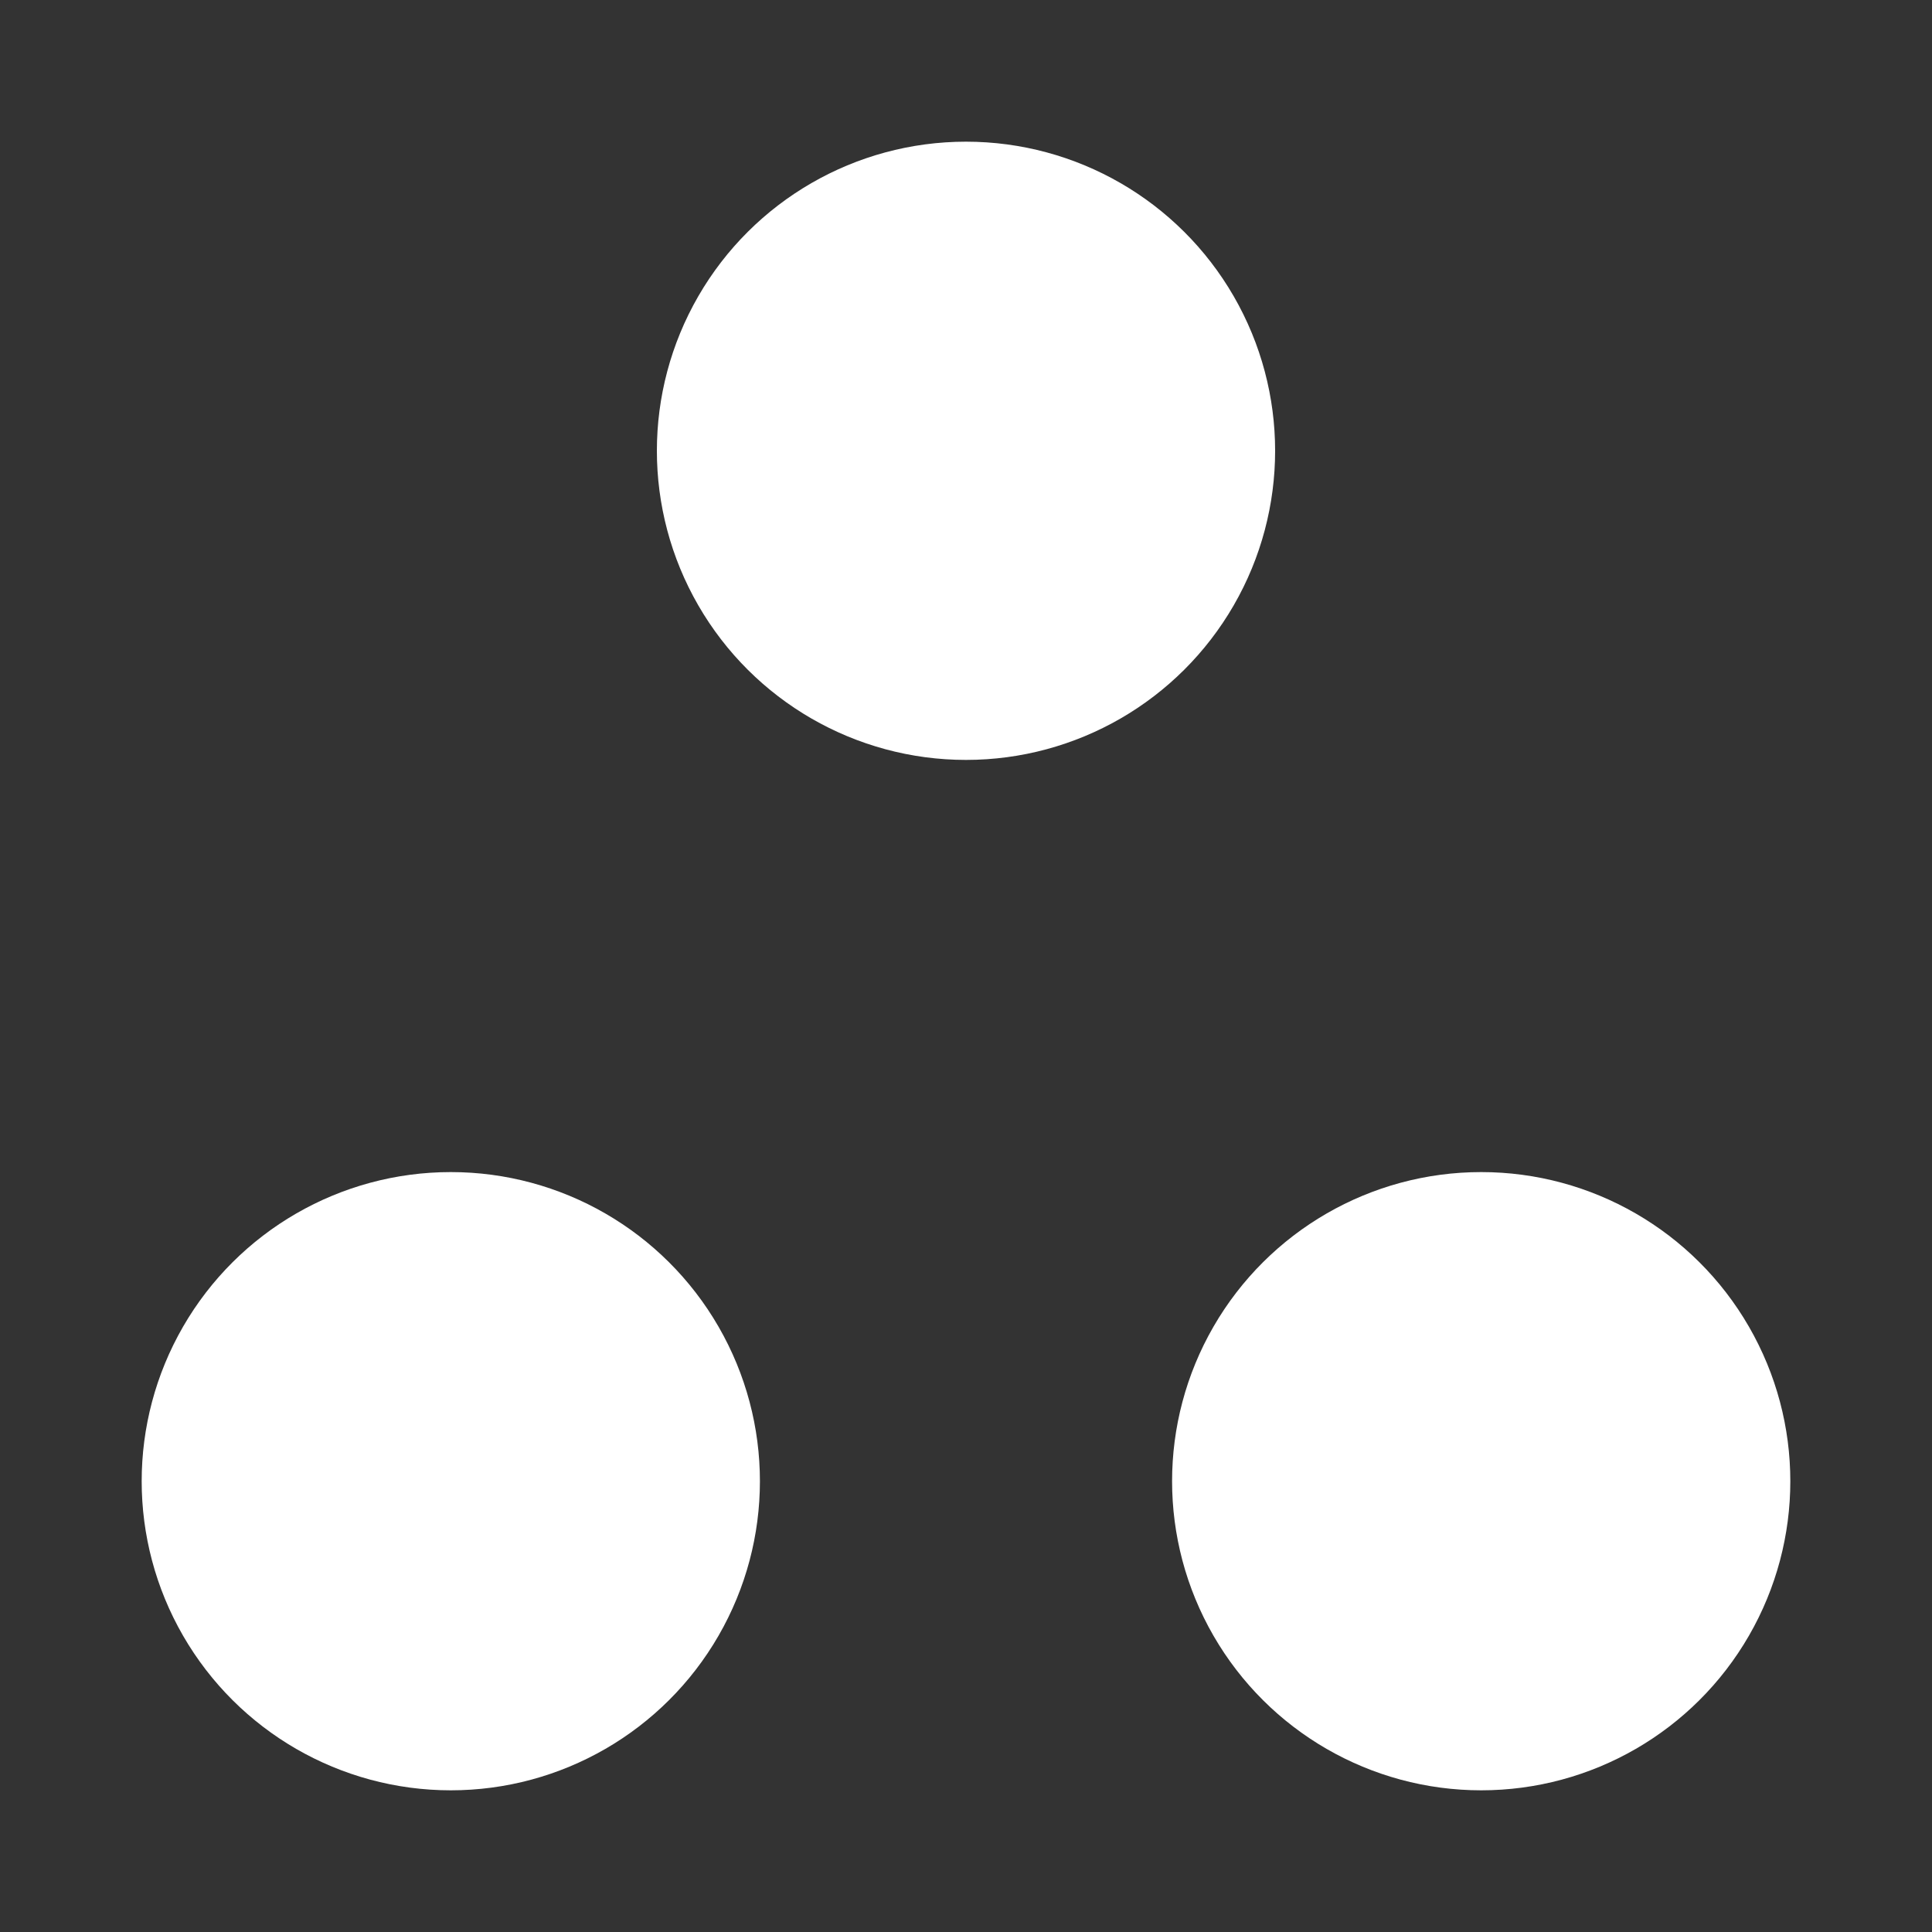 <svg width="300" height="300" viewBox="0 0 300 300" fill="none" xmlns="http://www.w3.org/2000/svg">
<rect x="0" y="0" width="300" height="300" fill="#333333" stroke="none"/>
<circle cx="230" cy="230" r="48" transform="rotate(-90 230 230)" fill="white"/>
<circle cx="70" cy="230" r="48" transform="rotate(-90 70 230)" fill="white"/>
<circle cx="150" cy="70" r="48" transform="rotate(-90 150 70)" fill="white"/>
</svg>
